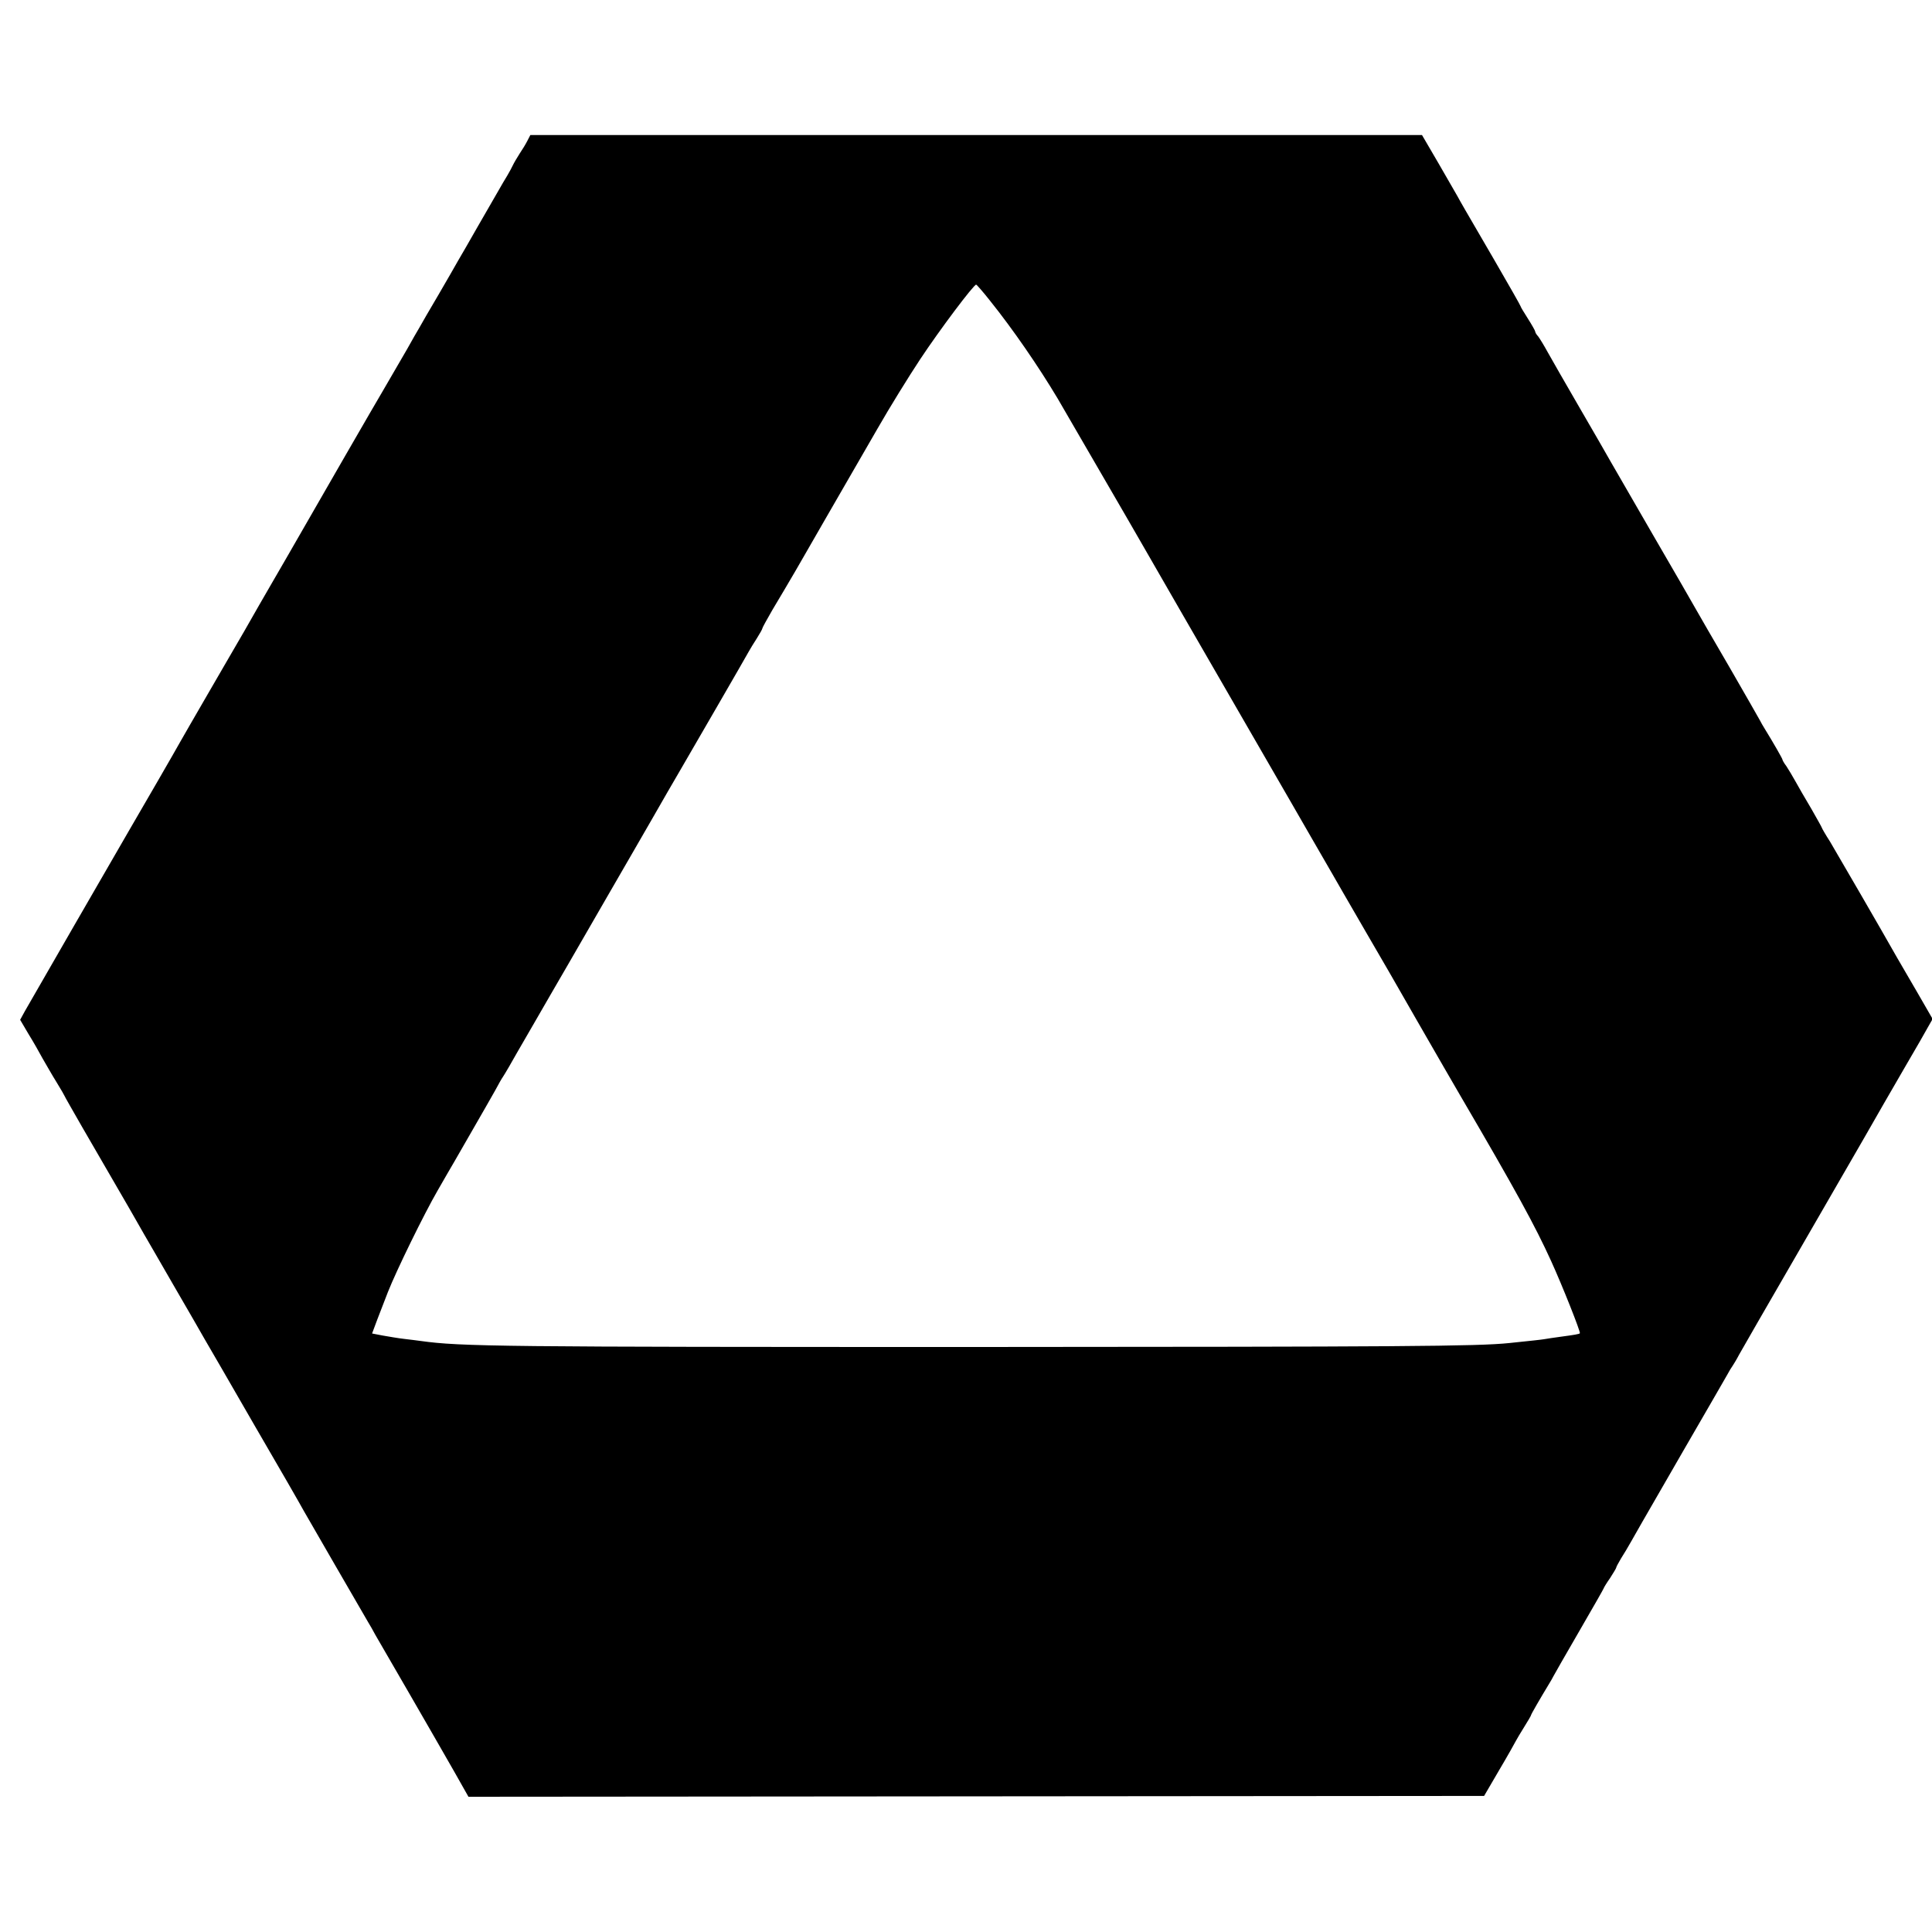 <?xml version="1.0" standalone="no"?>
<!DOCTYPE svg PUBLIC "-//W3C//DTD SVG 20010904//EN"
 "http://www.w3.org/TR/2001/REC-SVG-20010904/DTD/svg10.dtd">
<svg version="1.0" xmlns="http://www.w3.org/2000/svg"
 width="930pt" height="930pt" viewBox="0 0 930 930"
 preserveAspectRatio="xMidYMid meet">
<g transform="translate(0,930) scale(0.1,-0.1)"
fill="#000000" stroke="none">
<path d="M2539 8623 c-8 -16 -25 -44 -38 -63 -12 -19 -27 -44 -32 -55 -5 -11
-17 -33 -27 -50 -10 -16 -30 -50 -44 -75 -14 -25 -58 -101 -98 -170 -39 -69
-82 -143 -95 -165 -12 -22 -55 -96 -95 -165 -40 -68 -81 -138 -90 -155 -10
-16 -37 -64 -60 -105 -48 -83 -85 -147 -115 -198 -37 -62 -296 -511 -460 -797
-13 -22 -47 -82 -77 -133 -29 -50 -89 -154 -132 -230 -44 -75 -125 -216 -181
-312 -56 -96 -113 -196 -128 -222 -26 -47 -177 -308 -247 -428 -60 -103 -474
-821 -500 -867 l-23 -42 40 -68 c23 -37 53 -90 68 -118 16 -27 45 -79 67 -114
21 -34 38 -64 38 -65 0 -2 39 -70 86 -152 226 -389 279 -482 298 -516 12 -20
75 -130 141 -244 66 -114 134 -231 150 -260 17 -29 125 -215 240 -415 116
-199 223 -385 238 -413 26 -46 264 -457 307 -531 10 -16 27 -46 37 -65 11 -19
85 -147 165 -285 79 -137 176 -305 214 -372 l69 -122 2445 2 2444 2 73 125
c41 69 76 132 80 140 4 8 22 38 40 67 18 29 33 54 33 57 0 4 44 80 87 151 7
11 16 27 20 35 4 8 60 106 125 218 65 112 118 205 118 207 0 2 13 24 30 48 16
25 30 48 30 51 0 4 11 23 23 44 13 20 35 57 49 82 30 54 21 37 253 440 104
179 197 341 208 360 10 19 23 40 27 45 4 6 19 30 32 55 14 25 134 234 268 465
133 231 284 492 335 580 50 88 136 237 190 330 55 94 108 186 118 205 l20 35
-75 130 c-42 72 -85 146 -96 165 -79 140 -287 498 -323 559 -22 34 -39 64 -39
66 0 2 -23 43 -51 92 -29 48 -63 108 -77 133 -14 25 -33 57 -43 72 -11 14 -19
29 -19 32 0 4 -42 78 -87 151 -7 11 -16 27 -20 35 -4 8 -70 123 -146 255 -77
132 -151 260 -165 285 -14 25 -106 185 -205 355 -99 171 -191 330 -205 355
-14 25 -80 140 -147 255 -67 116 -137 237 -155 270 -18 33 -39 67 -46 76 -8 8
-14 19 -14 23 0 4 -16 32 -35 62 -19 30 -35 56 -35 59 0 3 -57 103 -126 222
-152 261 -164 282 -178 308 -6 11 -47 82 -91 158 l-80 137 -2146 0 -2146 0
-14 -27z m2227 -771 c110 -137 233 -316 325 -470 22 -38 308 -531 329 -567 9
-16 129 -223 265 -460 373 -646 466 -807 485 -840 9 -16 76 -131 147 -255 72
-124 139 -241 150 -260 11 -19 61 -105 110 -190 50 -85 162 -279 248 -430 87
-151 179 -311 205 -355 269 -460 359 -625 436 -794 56 -123 143 -343 139 -349
-3 -4 -28 -8 -95 -17 -30 -4 -63 -9 -74 -11 -17 -3 -65 -8 -171 -19 -154 -16
-521 -18 -2560 -19 -2294 0 -2486 2 -2680 29 -16 2 -52 7 -80 10 -27 3 -73 11
-102 16 l-52 10 25 67 c14 37 37 96 51 132 41 104 174 376 240 490 33 58 70
121 81 140 11 19 52 91 92 160 40 69 86 150 103 180 16 30 33 60 37 65 4 6 17
27 29 48 25 44 38 67 125 217 36 63 70 122 75 130 5 8 44 76 87 150 43 74 134
232 202 350 68 118 161 278 205 355 44 77 101 176 127 220 57 98 320 552 335
580 6 11 23 39 38 62 15 24 27 45 27 49 0 3 22 43 48 88 78 130 158 268 182
311 22 38 86 150 323 560 60 105 153 255 206 335 96 145 258 360 270 360 3 -1
34 -36 67 -78z"/>
</g>
</svg>
